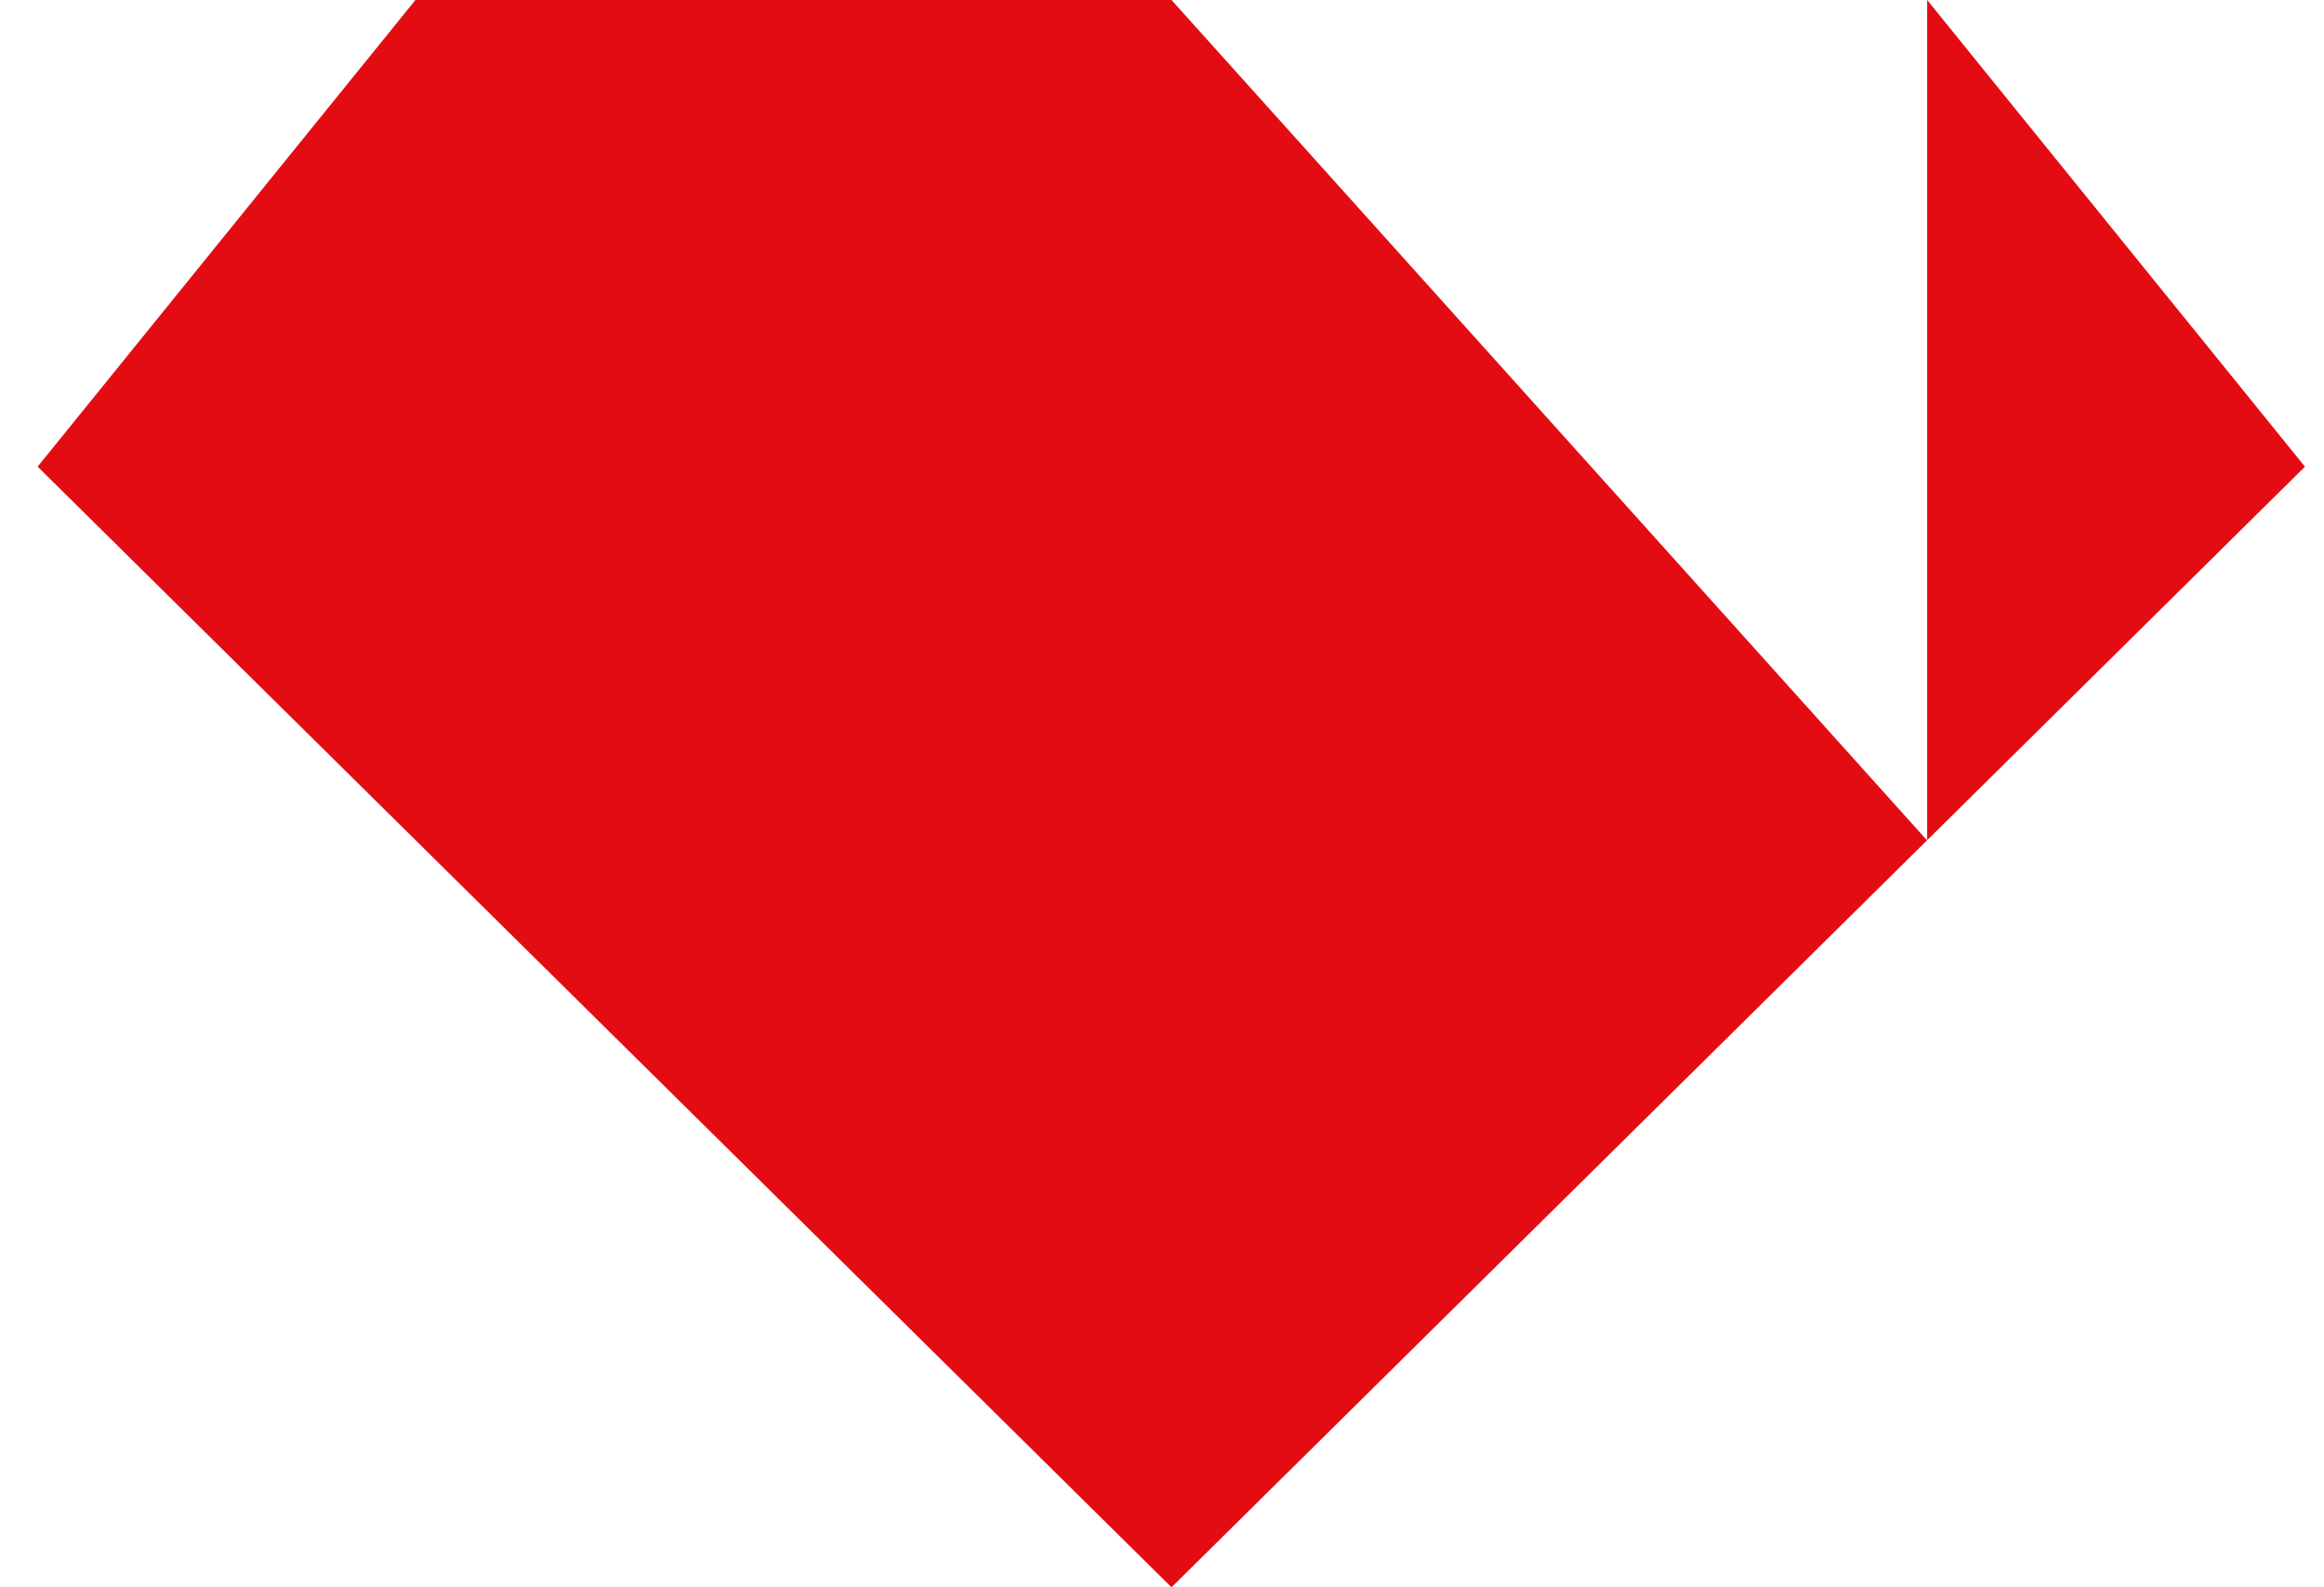 <?xml version="1.0" encoding="UTF-8"?> <svg xmlns="http://www.w3.org/2000/svg" width="41" height="28" viewBox="0 0 41 28" fill="none"><path d="M20.668 0H7.329L0.664 8.232L20.668 28L40.664 8.232L33.999 0V14.826L20.668 0Z" fill="#E30C13"></path></svg> 